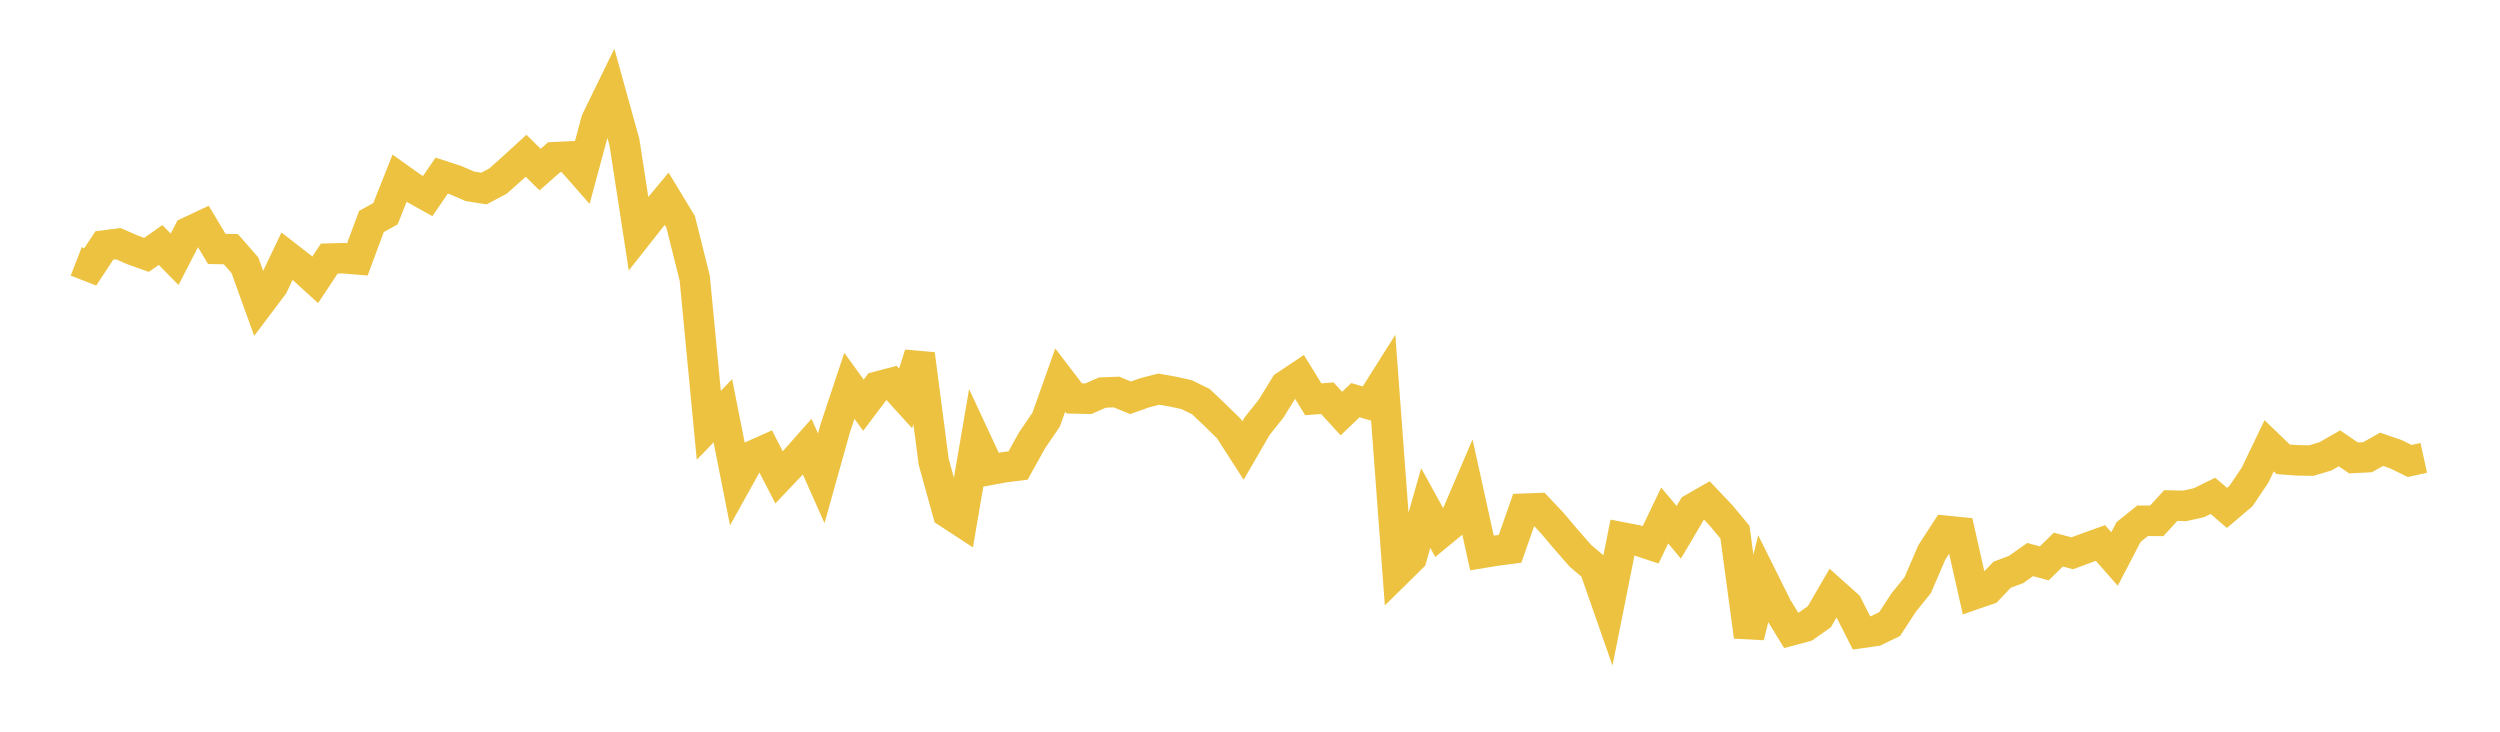 <svg width="164" height="48" xmlns="http://www.w3.org/2000/svg" xmlns:xlink="http://www.w3.org/1999/xlink"><path fill="none" stroke="rgb(237,194,64)" stroke-width="2" d="M5,17.148L5.922,17.506L6.844,16.103L7.766,15.986L8.689,16.39L9.611,16.721L10.533,16.072L11.455,17.009L12.377,15.22L13.299,14.786L14.222,16.329L15.144,16.346L16.066,17.399L16.988,19.955L17.91,18.731L18.832,16.802L19.754,17.518L20.677,18.359L21.599,16.964L22.521,16.939L23.443,17.015L24.365,14.531L25.287,14.019L26.21,11.695L27.132,12.35L28.054,12.864L28.976,11.521L29.898,11.821L30.82,12.221L31.743,12.367L32.665,11.882L33.587,11.062L34.509,10.219L35.431,11.124L36.353,10.314L37.275,10.269L38.198,11.317L39.12,7.896L40.042,6.007L40.964,9.336L41.886,15.32L42.808,14.15L43.731,13.04L44.653,14.561L45.575,18.248L46.497,27.902L47.419,26.945L48.341,31.598L49.263,29.941L50.186,29.53L51.108,31.316L52.03,30.344L52.952,29.301L53.874,31.377L54.796,28.083L55.719,25.309L56.641,26.581L57.563,25.361L58.485,25.119L59.407,26.134L60.329,23.233L61.251,30.298L62.174,33.636L63.096,34.239L64.018,28.846L64.94,30.825L65.862,30.653L66.784,30.54L67.707,28.879L68.629,27.526L69.551,24.932L70.473,26.138L71.395,26.157L72.317,25.752L73.24,25.717L74.162,26.094L75.084,25.769L76.006,25.528L76.928,25.687L77.85,25.891L78.772,26.343L79.695,27.216L80.617,28.119L81.539,29.554L82.461,27.965L83.383,26.808L84.305,25.31L85.228,24.694L86.15,26.194L87.072,26.121L87.994,27.13L88.916,26.25L89.838,26.521L90.76,25.06L91.683,37.489L92.605,36.581L93.527,33.327L94.449,34.998L95.371,34.238L96.293,32.084L97.216,36.275L98.138,36.123L99.06,36.002L99.982,33.371L100.904,33.337L101.826,34.31L102.749,35.403L103.671,36.456L104.593,37.238L105.515,39.876L106.437,35.256L107.359,35.435L108.281,35.741L109.204,33.816L110.126,34.919L111.048,33.357L111.97,32.829L112.892,33.801L113.814,34.91L114.737,41.762L115.659,37.999L116.581,39.851L117.503,41.355L118.425,41.108L119.347,40.462L120.269,38.873L121.192,39.699L122.114,41.52L123.036,41.387L123.958,40.941L124.88,39.529L125.802,38.385L126.725,36.244L127.647,34.82L128.569,34.913L129.491,38.994L130.413,38.676L131.335,37.704L132.257,37.357L133.18,36.706L134.102,36.957L135.024,36.055L135.946,36.294L136.868,35.952L137.79,35.621L138.713,36.67L139.635,34.9L140.557,34.162L141.479,34.168L142.401,33.165L143.323,33.184L144.246,32.979L145.168,32.527L146.09,33.319L147.012,32.536L147.934,31.163L148.856,29.242L149.778,30.13L150.701,30.199L151.623,30.214L152.545,29.938L153.467,29.41L154.389,30.04L155.311,29.992L156.234,29.474L157.156,29.791L158.078,30.24L159,30.036"></path></svg>
